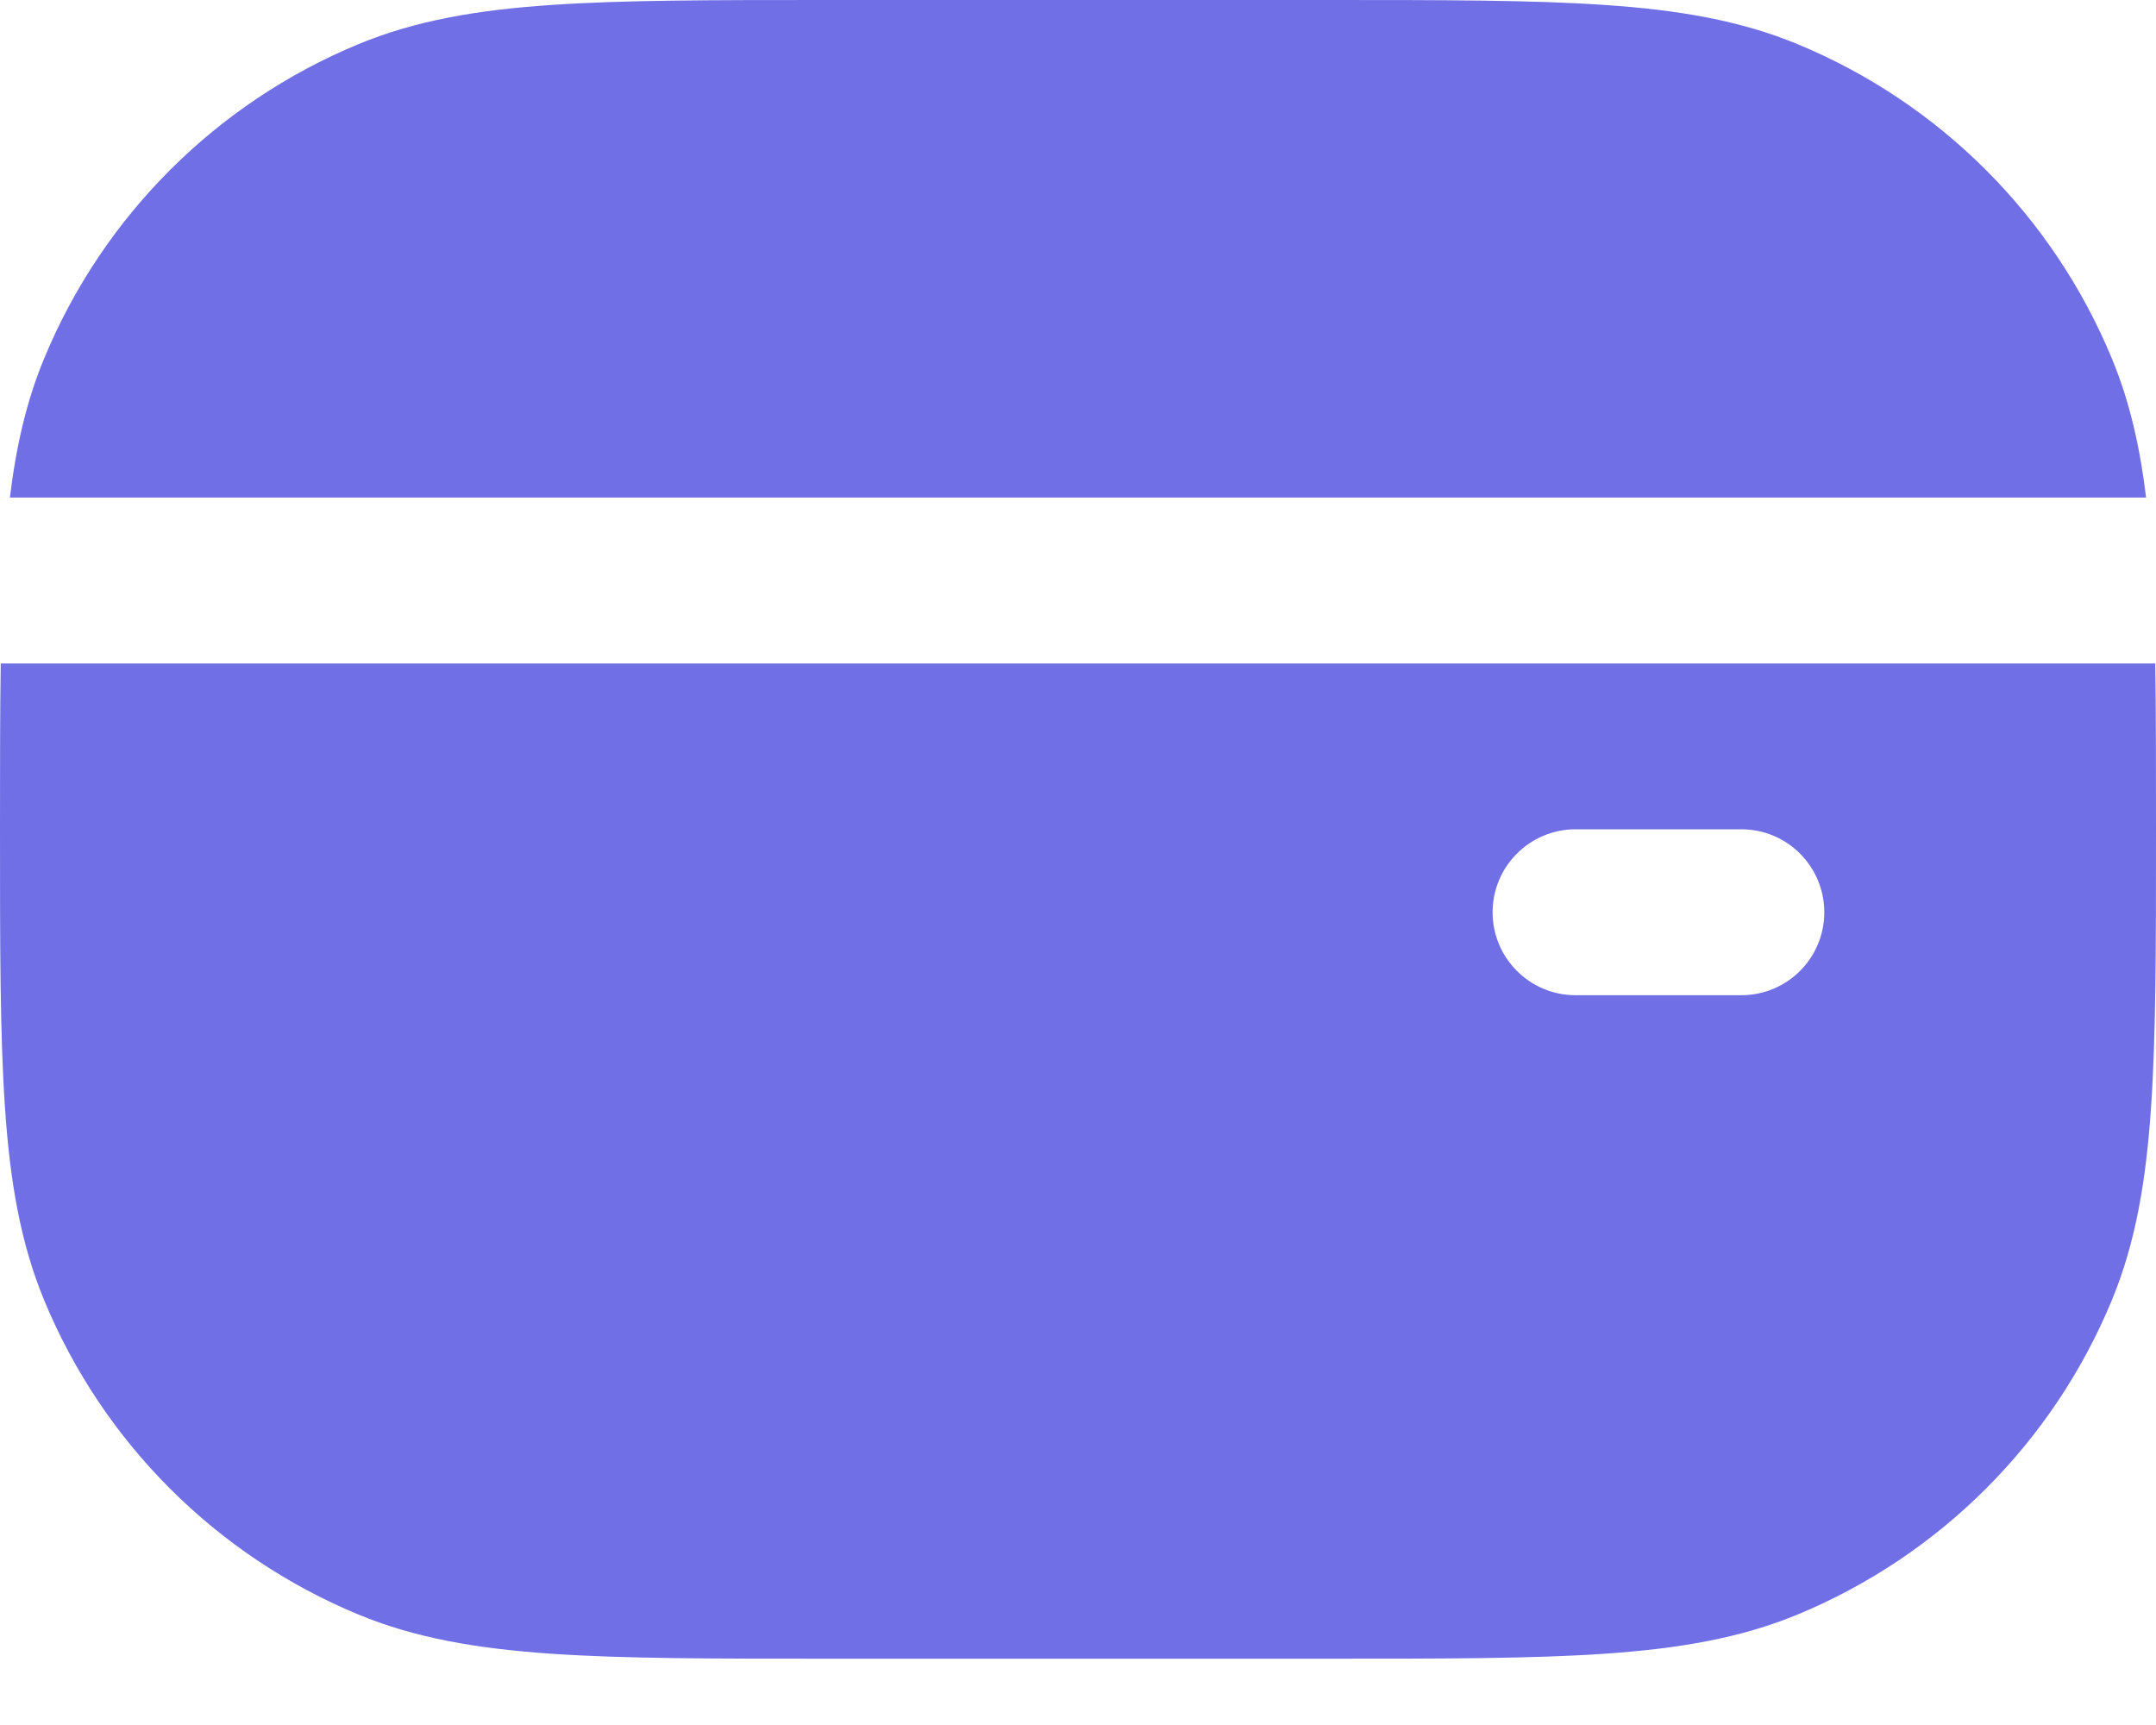 <svg width="20" height="16" viewBox="0 0 20 16" fill="none" xmlns="http://www.w3.org/2000/svg">
<path fill-rule="evenodd" clip-rule="evenodd" d="M19.954 10.27C20 9.6 20 8.772 20 7.721V7.672C20 7.104 20 6.601 19.993 6.154H18.454H1.546H0.007C-1.79602e-06 6.601 -9.32213e-07 7.104 6.55397e-08 7.672V7.721C-3.60244e-06 8.772 -6.53645e-06 9.6 0.046 10.27C0.092 10.953 0.189 11.527 0.41 12.061C0.956 13.38 2.005 14.428 3.324 14.975C3.857 15.196 4.432 15.292 5.115 15.339C5.785 15.385 6.613 15.385 7.664 15.385H12.336C13.387 15.385 14.216 15.385 14.885 15.339C15.568 15.292 16.142 15.196 16.676 14.975C17.995 14.428 19.044 13.38 19.59 12.061C19.811 11.527 19.908 10.953 19.954 10.27ZM13.846 8.462C13.846 8.037 14.191 7.692 14.615 7.692H16.154C16.579 7.692 16.923 8.037 16.923 8.462C16.923 8.886 16.579 9.231 16.154 9.231H14.615C14.191 9.231 13.846 8.886 13.846 8.462Z" fill="#706FE5"/>
<path d="M14.885 0.046C14.216 -6.53645e-06 13.387 -3.60244e-06 12.336 6.55396e-08H7.664C6.613 -3.60244e-06 5.785 -6.53645e-06 5.115 0.046C4.432 0.092 3.857 0.189 3.324 0.41C2.005 0.956 0.956 2.005 0.41 3.324C0.245 3.721 0.149 4.143 0.092 4.615H1.645H18.355H19.908C19.851 4.143 19.755 3.721 19.59 3.324C19.044 2.005 17.995 0.956 16.676 0.41C16.142 0.189 15.568 0.092 14.885 0.046Z" fill="#706FE5"/>
</svg>
